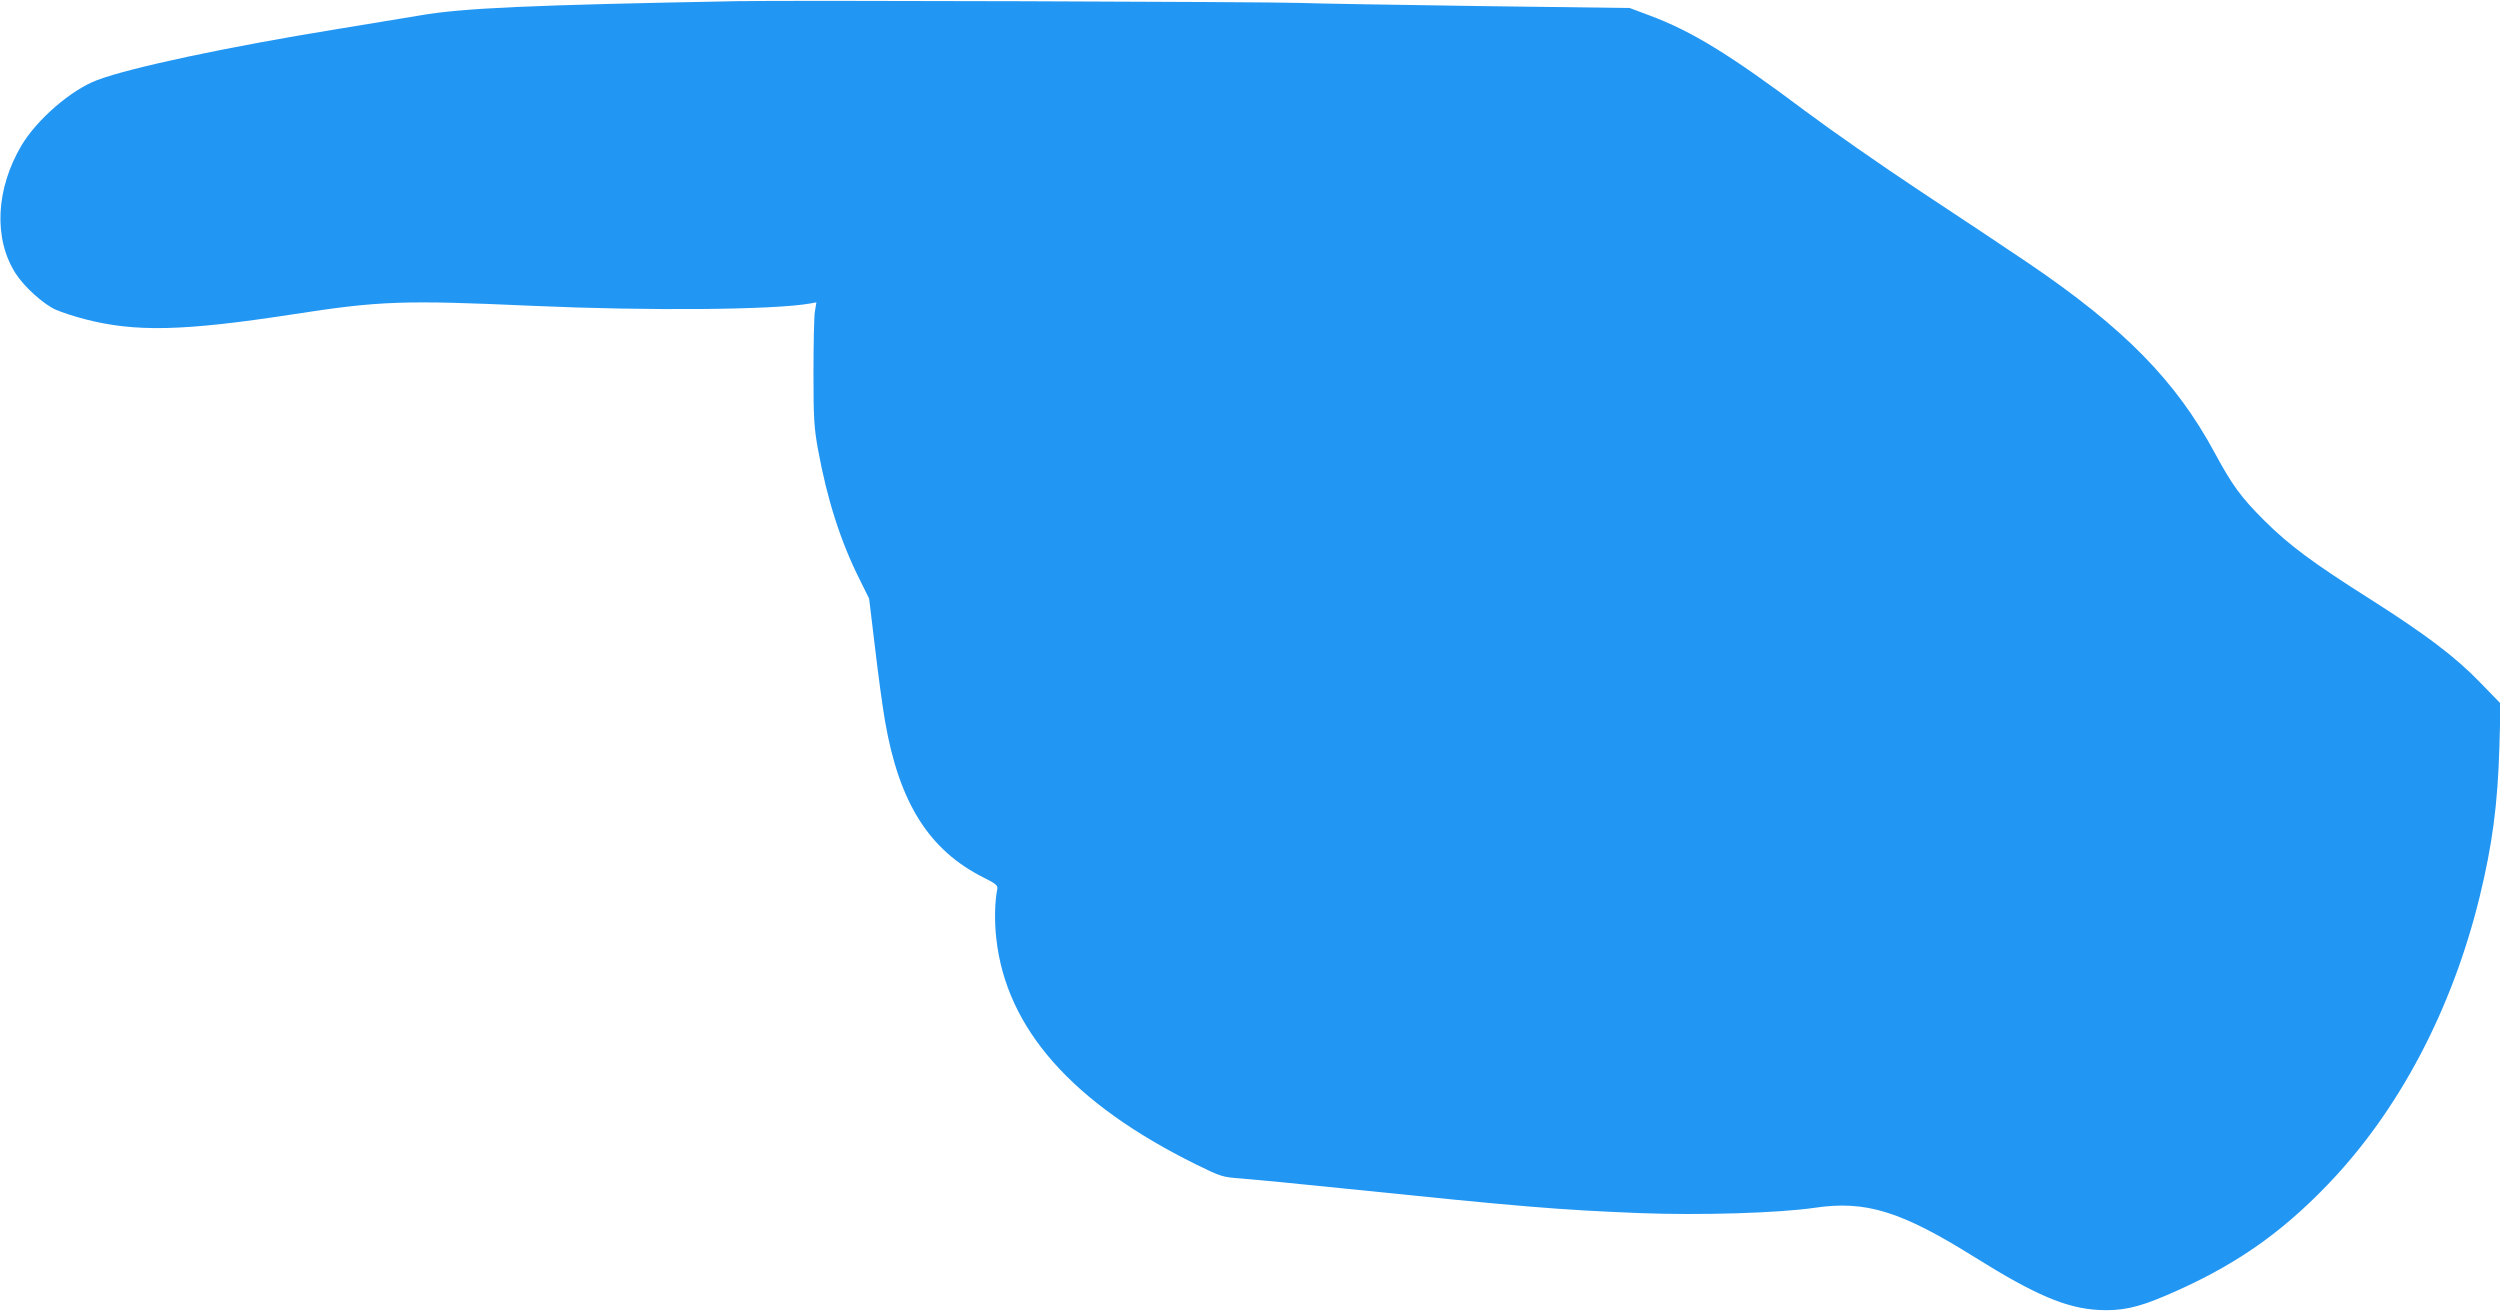 <?xml version="1.0" standalone="no"?>
<!DOCTYPE svg PUBLIC "-//W3C//DTD SVG 20010904//EN"
 "http://www.w3.org/TR/2001/REC-SVG-20010904/DTD/svg10.dtd">
<svg version="1.0" xmlns="http://www.w3.org/2000/svg"
 width="1280pt" height="671pt" viewBox="0 0 1280 671"
 preserveAspectRatio="xMidYMid meet">
<g transform="translate(0,671) scale(0.1,-0.1)"
fill="#2196f3" stroke="none">
<path d="M3775 6704 c-1069 -20 -1404 -35 -1625 -73 -96 -16 -290 -48 -430
-71 -554 -90 -1053 -196 -1222 -260 -132 -49 -307 -200 -387 -333 -133 -224
-145 -479 -31 -657 45 -70 142 -157 206 -186 30 -13 97 -35 148 -48 257 -67
502 -62 1061 24 452 70 568 74 1235 44 588 -26 1230 -21 1417 12 l33 6 -8 -48
c-4 -27 -7 -168 -7 -314 0 -230 3 -281 23 -390 46 -254 116 -473 213 -666 l49
-99 30 -250 c16 -137 39 -306 51 -375 72 -420 226 -664 507 -804 62 -31 72
-40 68 -59 -13 -63 -15 -165 -5 -252 51 -462 389 -844 1025 -1158 126 -62 134
-64 230 -71 54 -4 295 -27 534 -52 895 -92 1082 -108 1503 -125 311 -12 711 0
897 27 262 39 442 -16 824 -255 304 -190 465 -259 630 -268 116 -6 198 11 341
72 343 146 584 311 832 569 364 378 636 893 778 1471 66 271 93 474 102 772
l6 221 -104 107 c-127 132 -282 248 -560 425 -297 188 -417 277 -545 404 -122
122 -164 180 -255 348 -199 369 -463 638 -957 973 -103 69 -349 234 -547 364
-198 131 -463 316 -590 411 -387 290 -583 411 -805 493 l-96 36 -774 10 c-426
6 -838 13 -915 16 -165 6 -2646 14 -2880 9z"/>
</g>
</svg>
